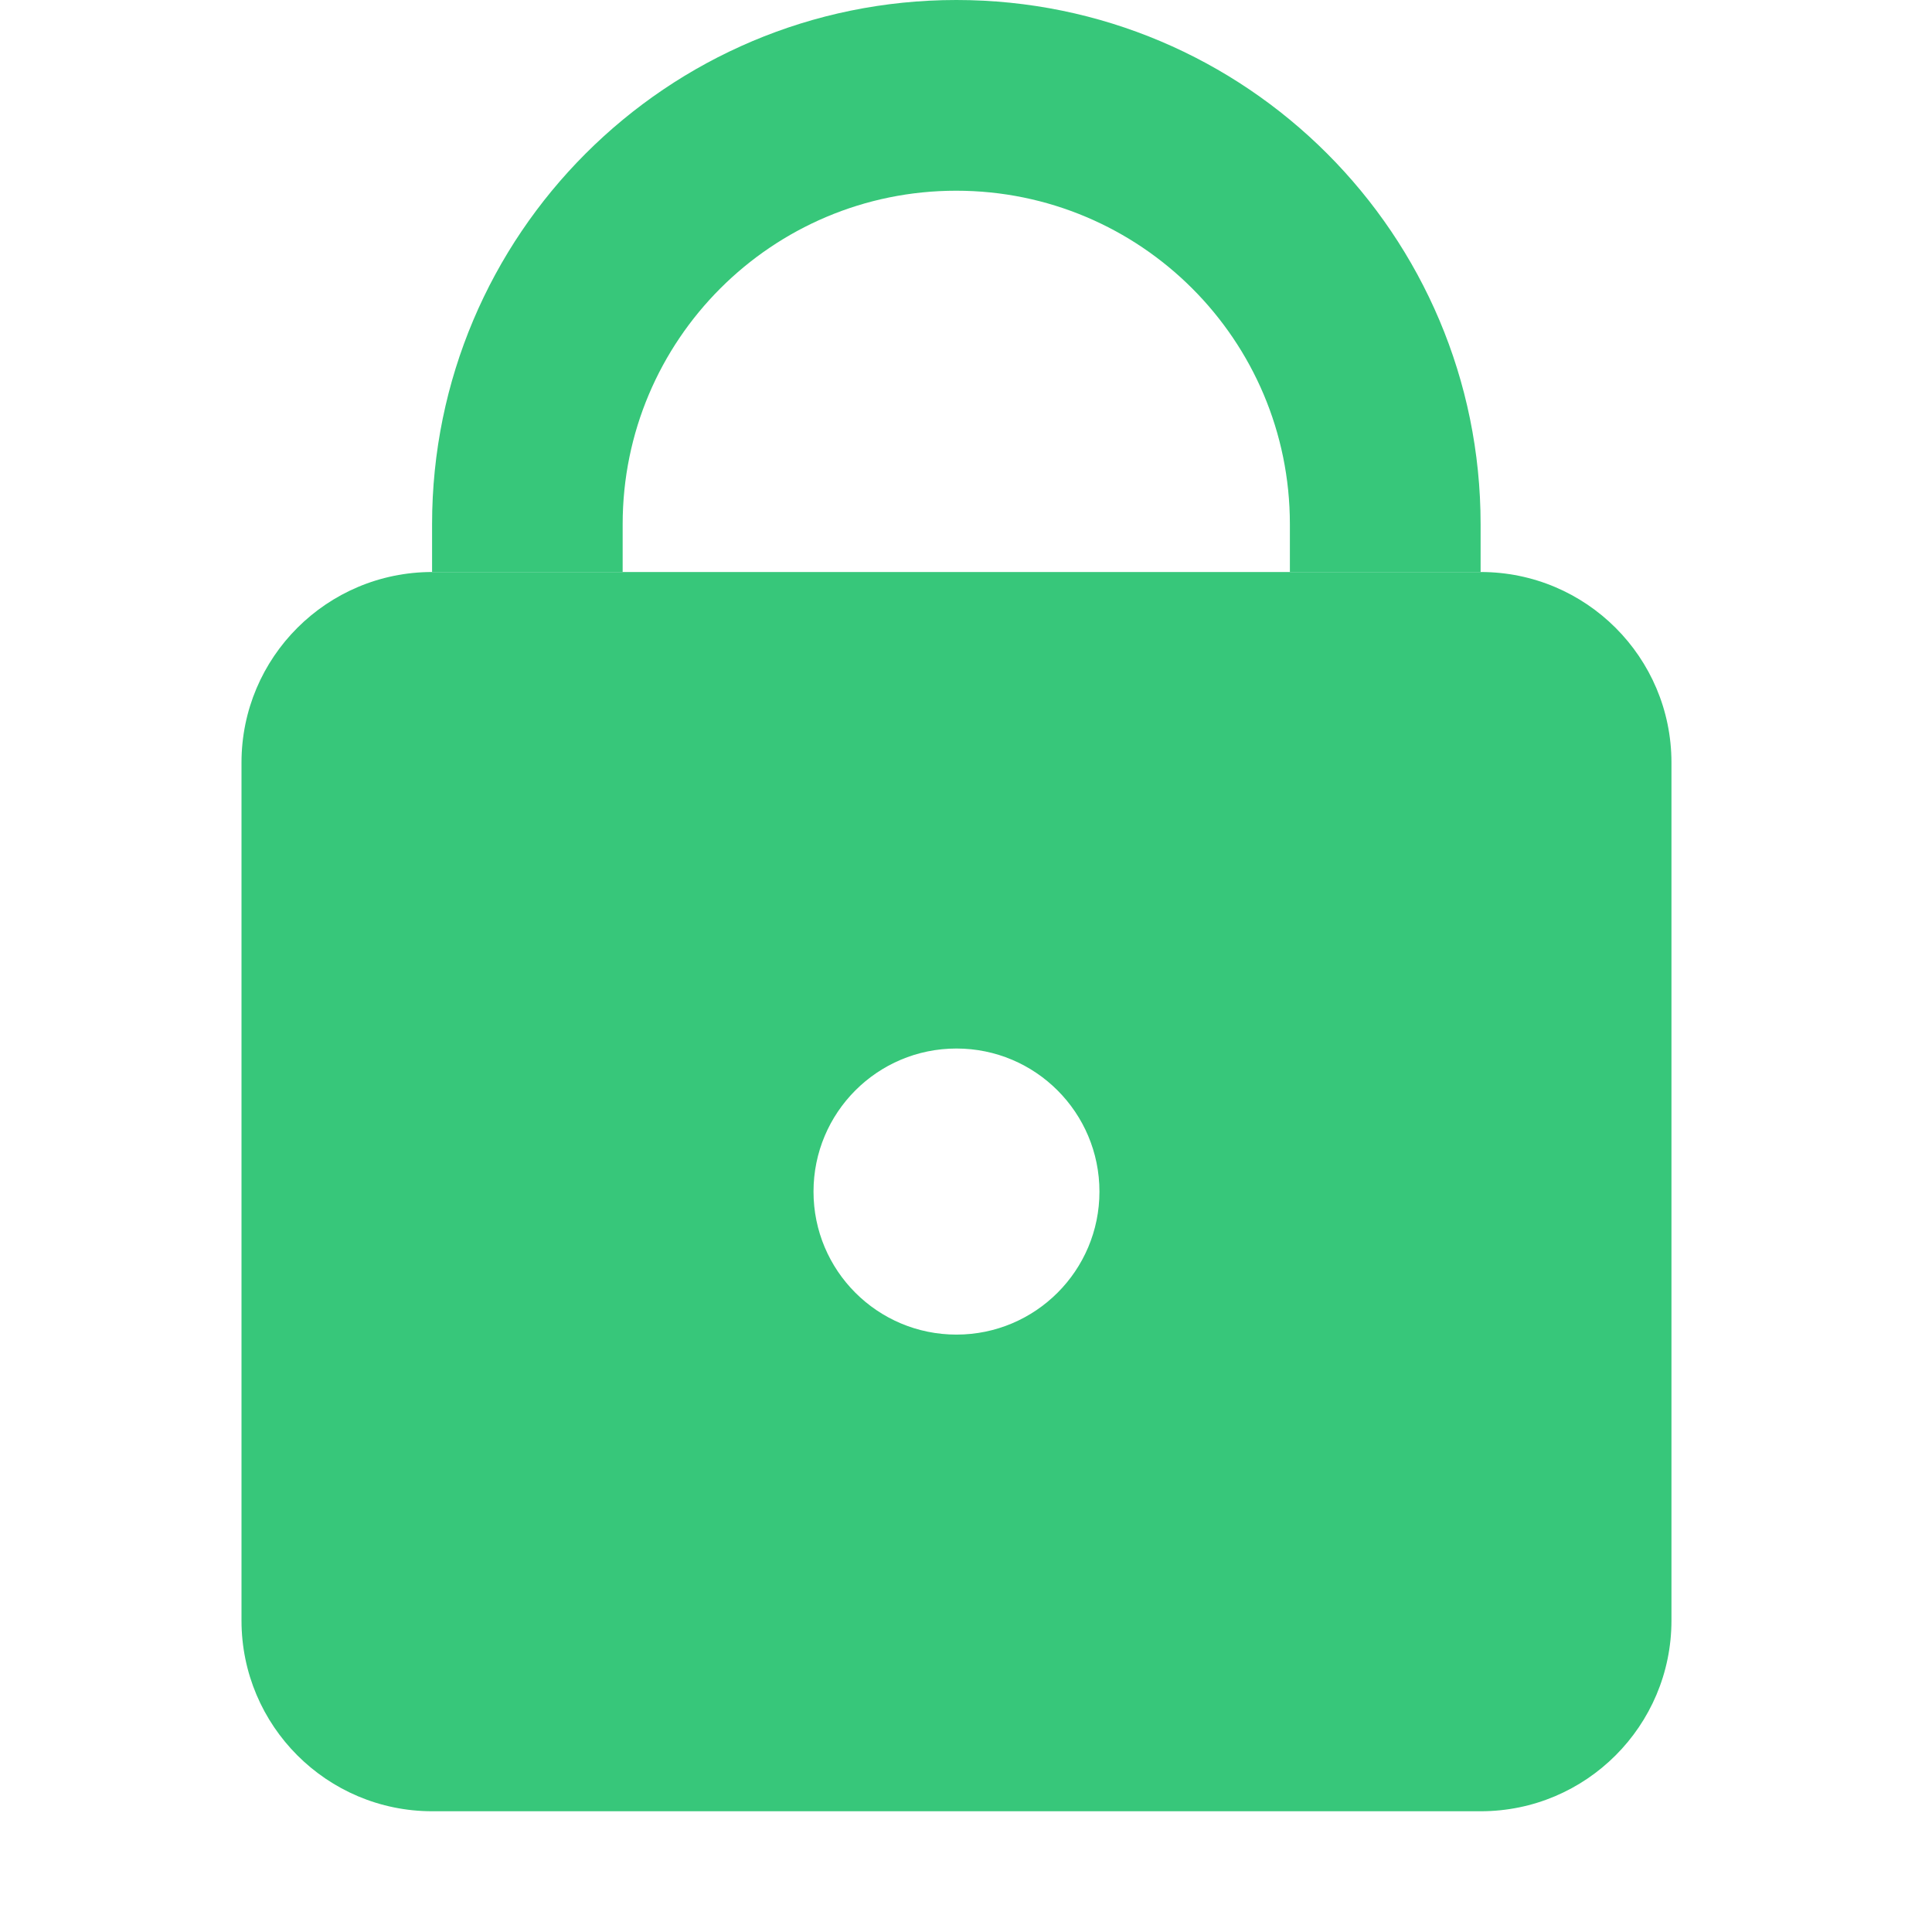 <svg width="14" height="14" viewBox="0 0 14 14" fill="none" xmlns="http://www.w3.org/2000/svg">
<path fill-rule="evenodd" clip-rule="evenodd" d="M6.93 0C4.832 0 3.131 1.701 3.131 3.799V4.145H4.512V3.799C4.512 2.464 5.594 1.382 6.929 1.382C8.265 1.382 9.347 2.464 9.347 3.799V4.145H10.729V3.799C10.729 1.701 9.029 0 6.93 0Z" fill="#37C77A"/>
<path fill-rule="evenodd" clip-rule="evenodd" d="M3.132 4.145C2.369 4.145 1.75 4.763 1.75 5.526V11.743C1.75 12.506 2.369 13.125 3.132 13.125H10.73C11.493 13.125 12.112 12.506 12.112 11.743V5.526C12.112 4.763 11.493 4.145 10.73 4.145H3.132ZM6.931 9.671C7.503 9.671 7.967 9.207 7.967 8.635C7.967 8.062 7.503 7.598 6.931 7.598C6.358 7.598 5.895 8.062 5.895 8.635C5.895 9.207 6.358 9.671 6.931 9.671Z" fill="#37C77A"/>
</svg>

